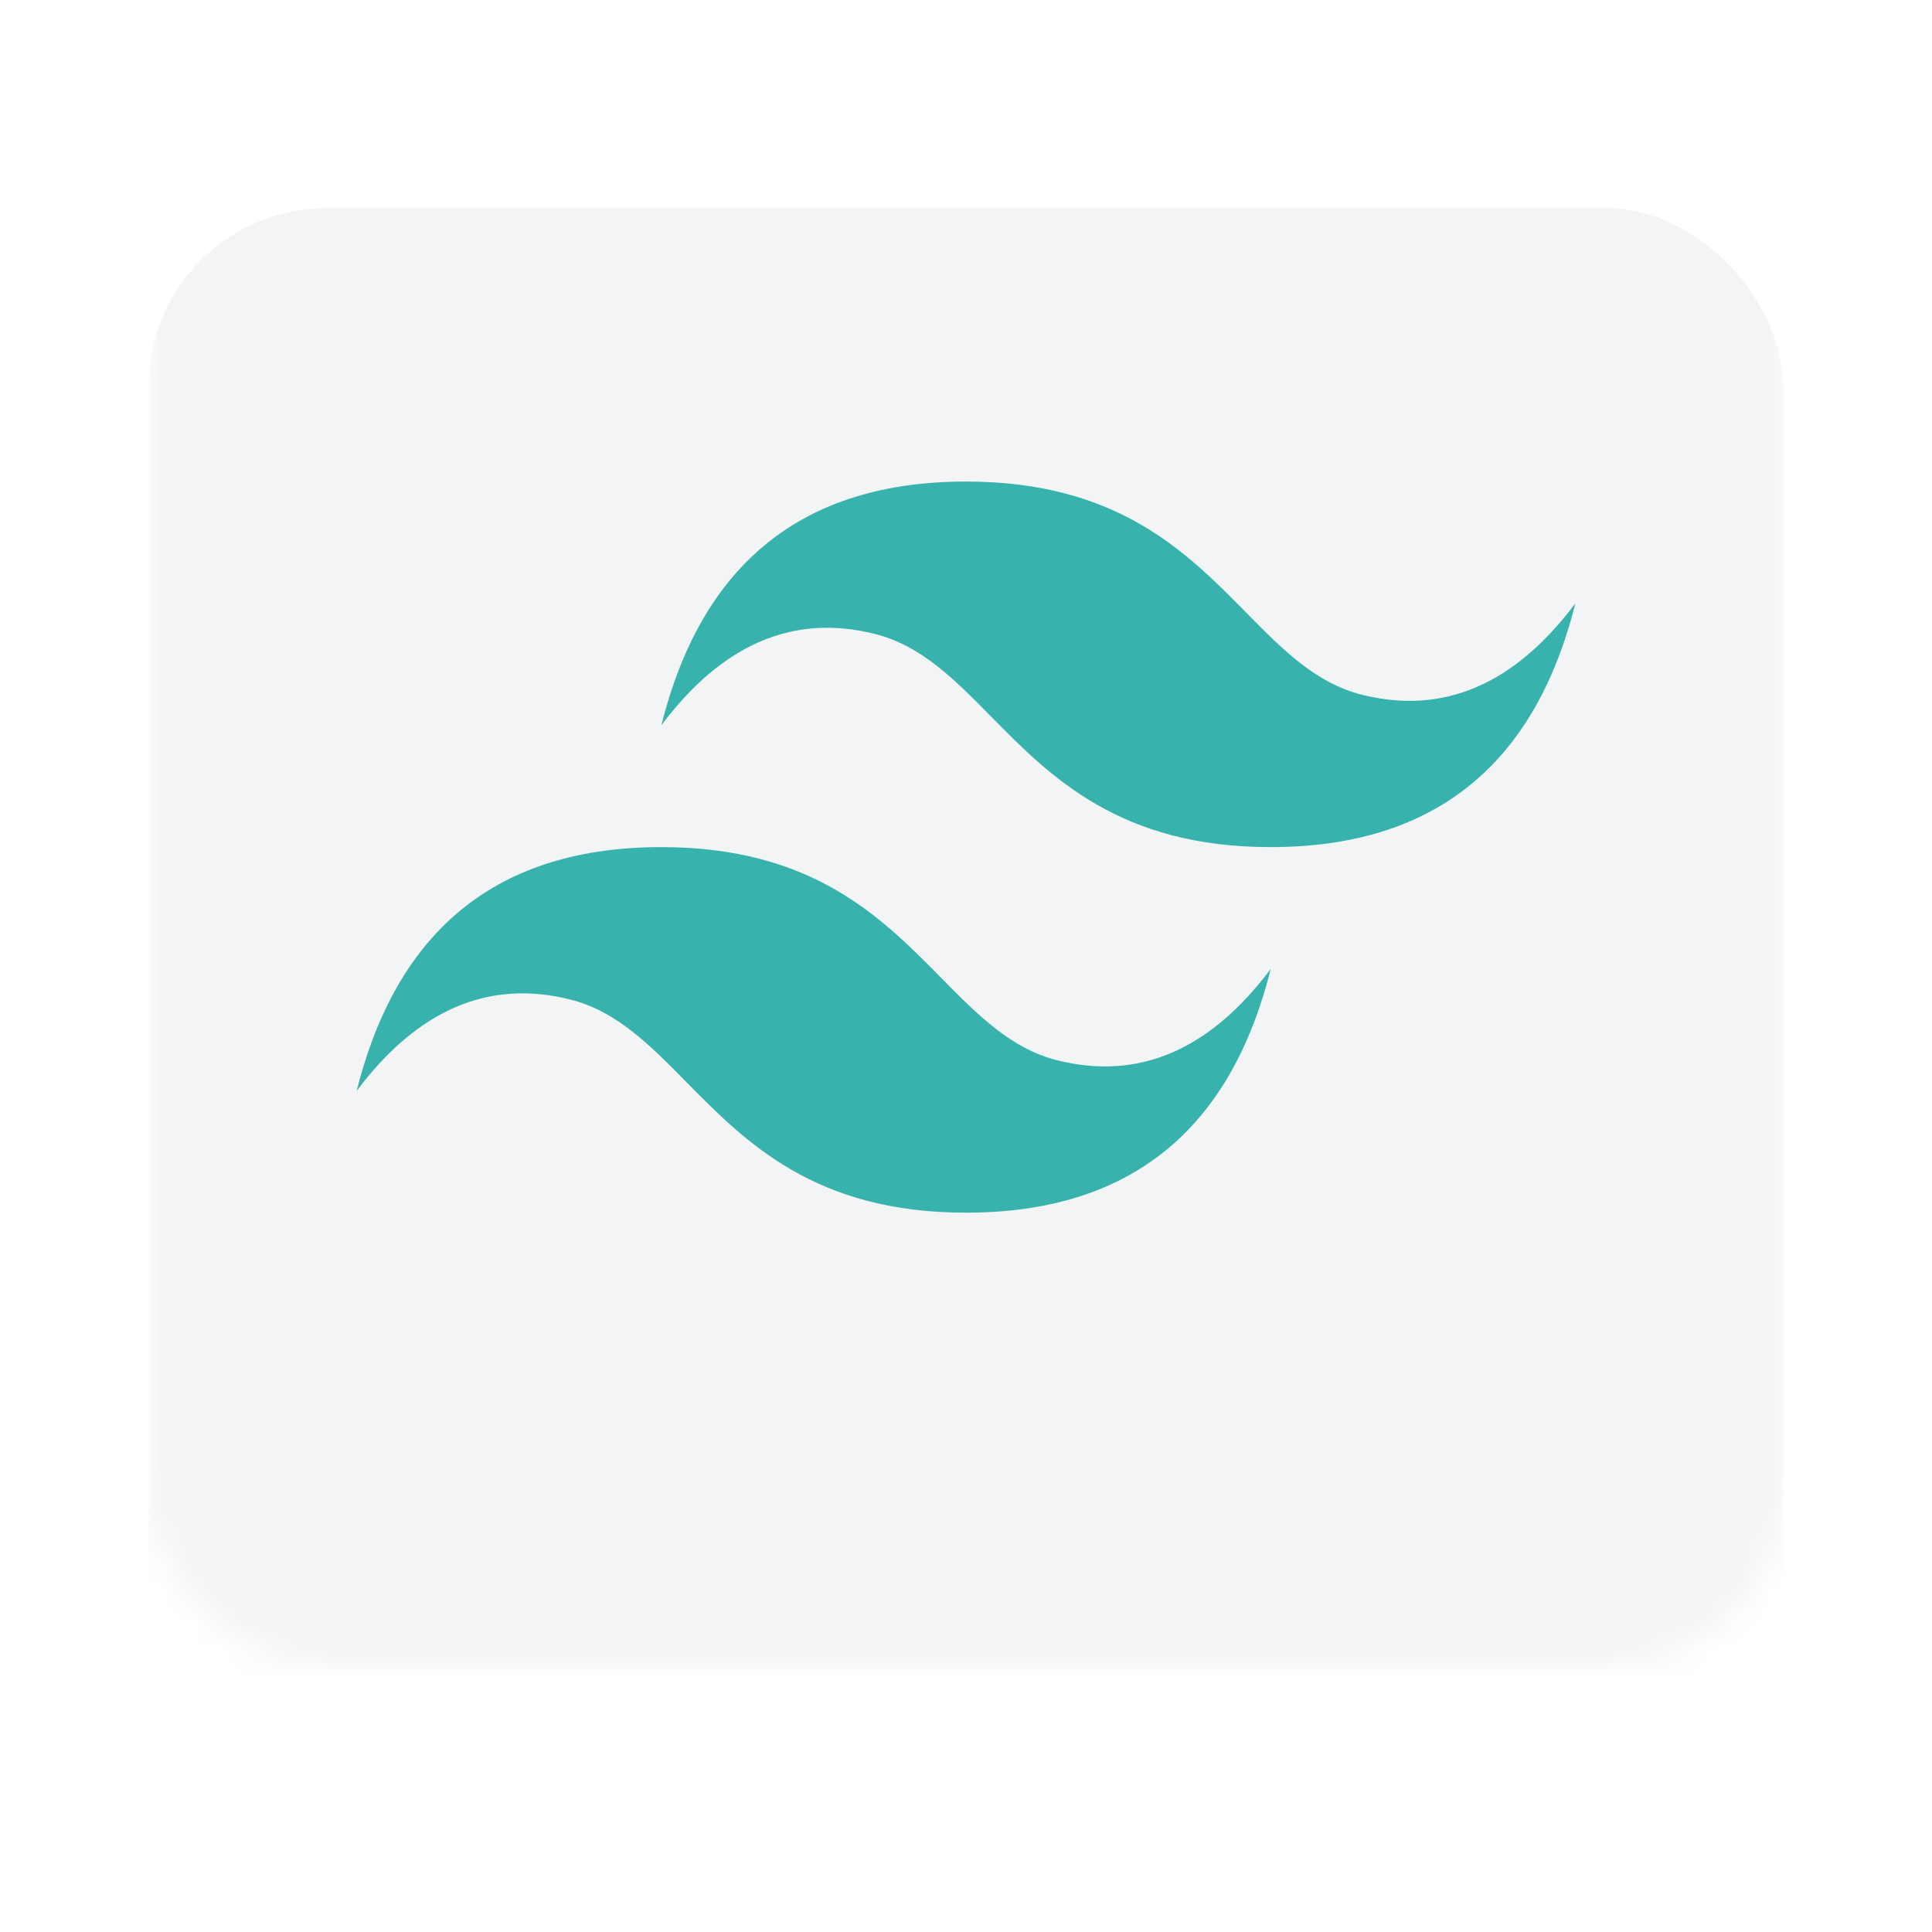 <svg width="65" height="65" viewBox="0 0 65 65" fill="none" xmlns="http://www.w3.org/2000/svg">
<mask id="mask0" mask-type="alpha" maskUnits="userSpaceOnUse" x="5" y="1" width="55" height="55">
<rect x="5" y="1" width="55" height="55" rx="6" fill="#F3F4F6"/>
</mask>
<g mask="url(#mask0)">
<g filter="url(#filter0_dd)">
<rect x="5" y="1" width="55" height="55" rx="6" fill="#F3F4F6"/>
</g>
<path d="M32.501 16.201C27.035 16.201 23.619 18.933 22.251 24.4C24.301 21.667 26.693 20.642 29.426 21.326C30.986 21.715 32.101 22.846 33.336 24.1C35.345 26.139 37.671 28.5 42.751 28.5C48.218 28.5 51.634 25.767 53.001 20.299C50.952 23.034 48.559 24.058 45.827 23.375C44.267 22.986 43.153 21.855 41.917 20.601C39.908 18.562 37.583 16.201 32.501 16.201V16.201ZM22.251 28.5C16.785 28.5 13.369 31.233 12.001 36.701C14.051 33.967 16.443 32.942 19.176 33.625C20.736 34.014 21.851 35.145 23.086 36.399C25.095 38.438 27.421 40.799 32.501 40.799C37.968 40.799 41.384 38.067 42.751 32.6C40.702 35.333 38.309 36.358 35.577 35.674C34.017 35.285 32.903 34.154 31.666 32.901C29.658 30.861 27.333 28.5 22.251 28.5Z" fill="#38B2AC"/>
</g>
<defs>
<filter id="filter0_dd" x="0" y="0" width="65" height="65" filterUnits="userSpaceOnUse" color-interpolation-filters="sRGB">
<feFlood flood-opacity="0" result="BackgroundImageFix"/>
<feColorMatrix in="SourceAlpha" type="matrix" values="0 0 0 0 0 0 0 0 0 0 0 0 0 0 0 0 0 0 127 0" result="hardAlpha"/>
<feMorphology radius="1" operator="erode" in="SourceAlpha" result="effect1_dropShadow"/>
<feOffset dy="2"/>
<feGaussianBlur stdDeviation="2"/>
<feColorMatrix type="matrix" values="0 0 0 0 0 0 0 0 0 0 0 0 0 0 0 0 0 0 0.06 0"/>
<feBlend mode="normal" in2="BackgroundImageFix" result="effect1_dropShadow"/>
<feColorMatrix in="SourceAlpha" type="matrix" values="0 0 0 0 0 0 0 0 0 0 0 0 0 0 0 0 0 0 127 0" result="hardAlpha"/>
<feMorphology radius="1" operator="erode" in="SourceAlpha" result="effect2_dropShadow"/>
<feOffset dy="4"/>
<feGaussianBlur stdDeviation="3"/>
<feColorMatrix type="matrix" values="0 0 0 0 0 0 0 0 0 0 0 0 0 0 0 0 0 0 0.1 0"/>
<feBlend mode="normal" in2="effect1_dropShadow" result="effect2_dropShadow"/>
<feBlend mode="normal" in="SourceGraphic" in2="effect2_dropShadow" result="shape"/>
</filter>
</defs>
</svg>
